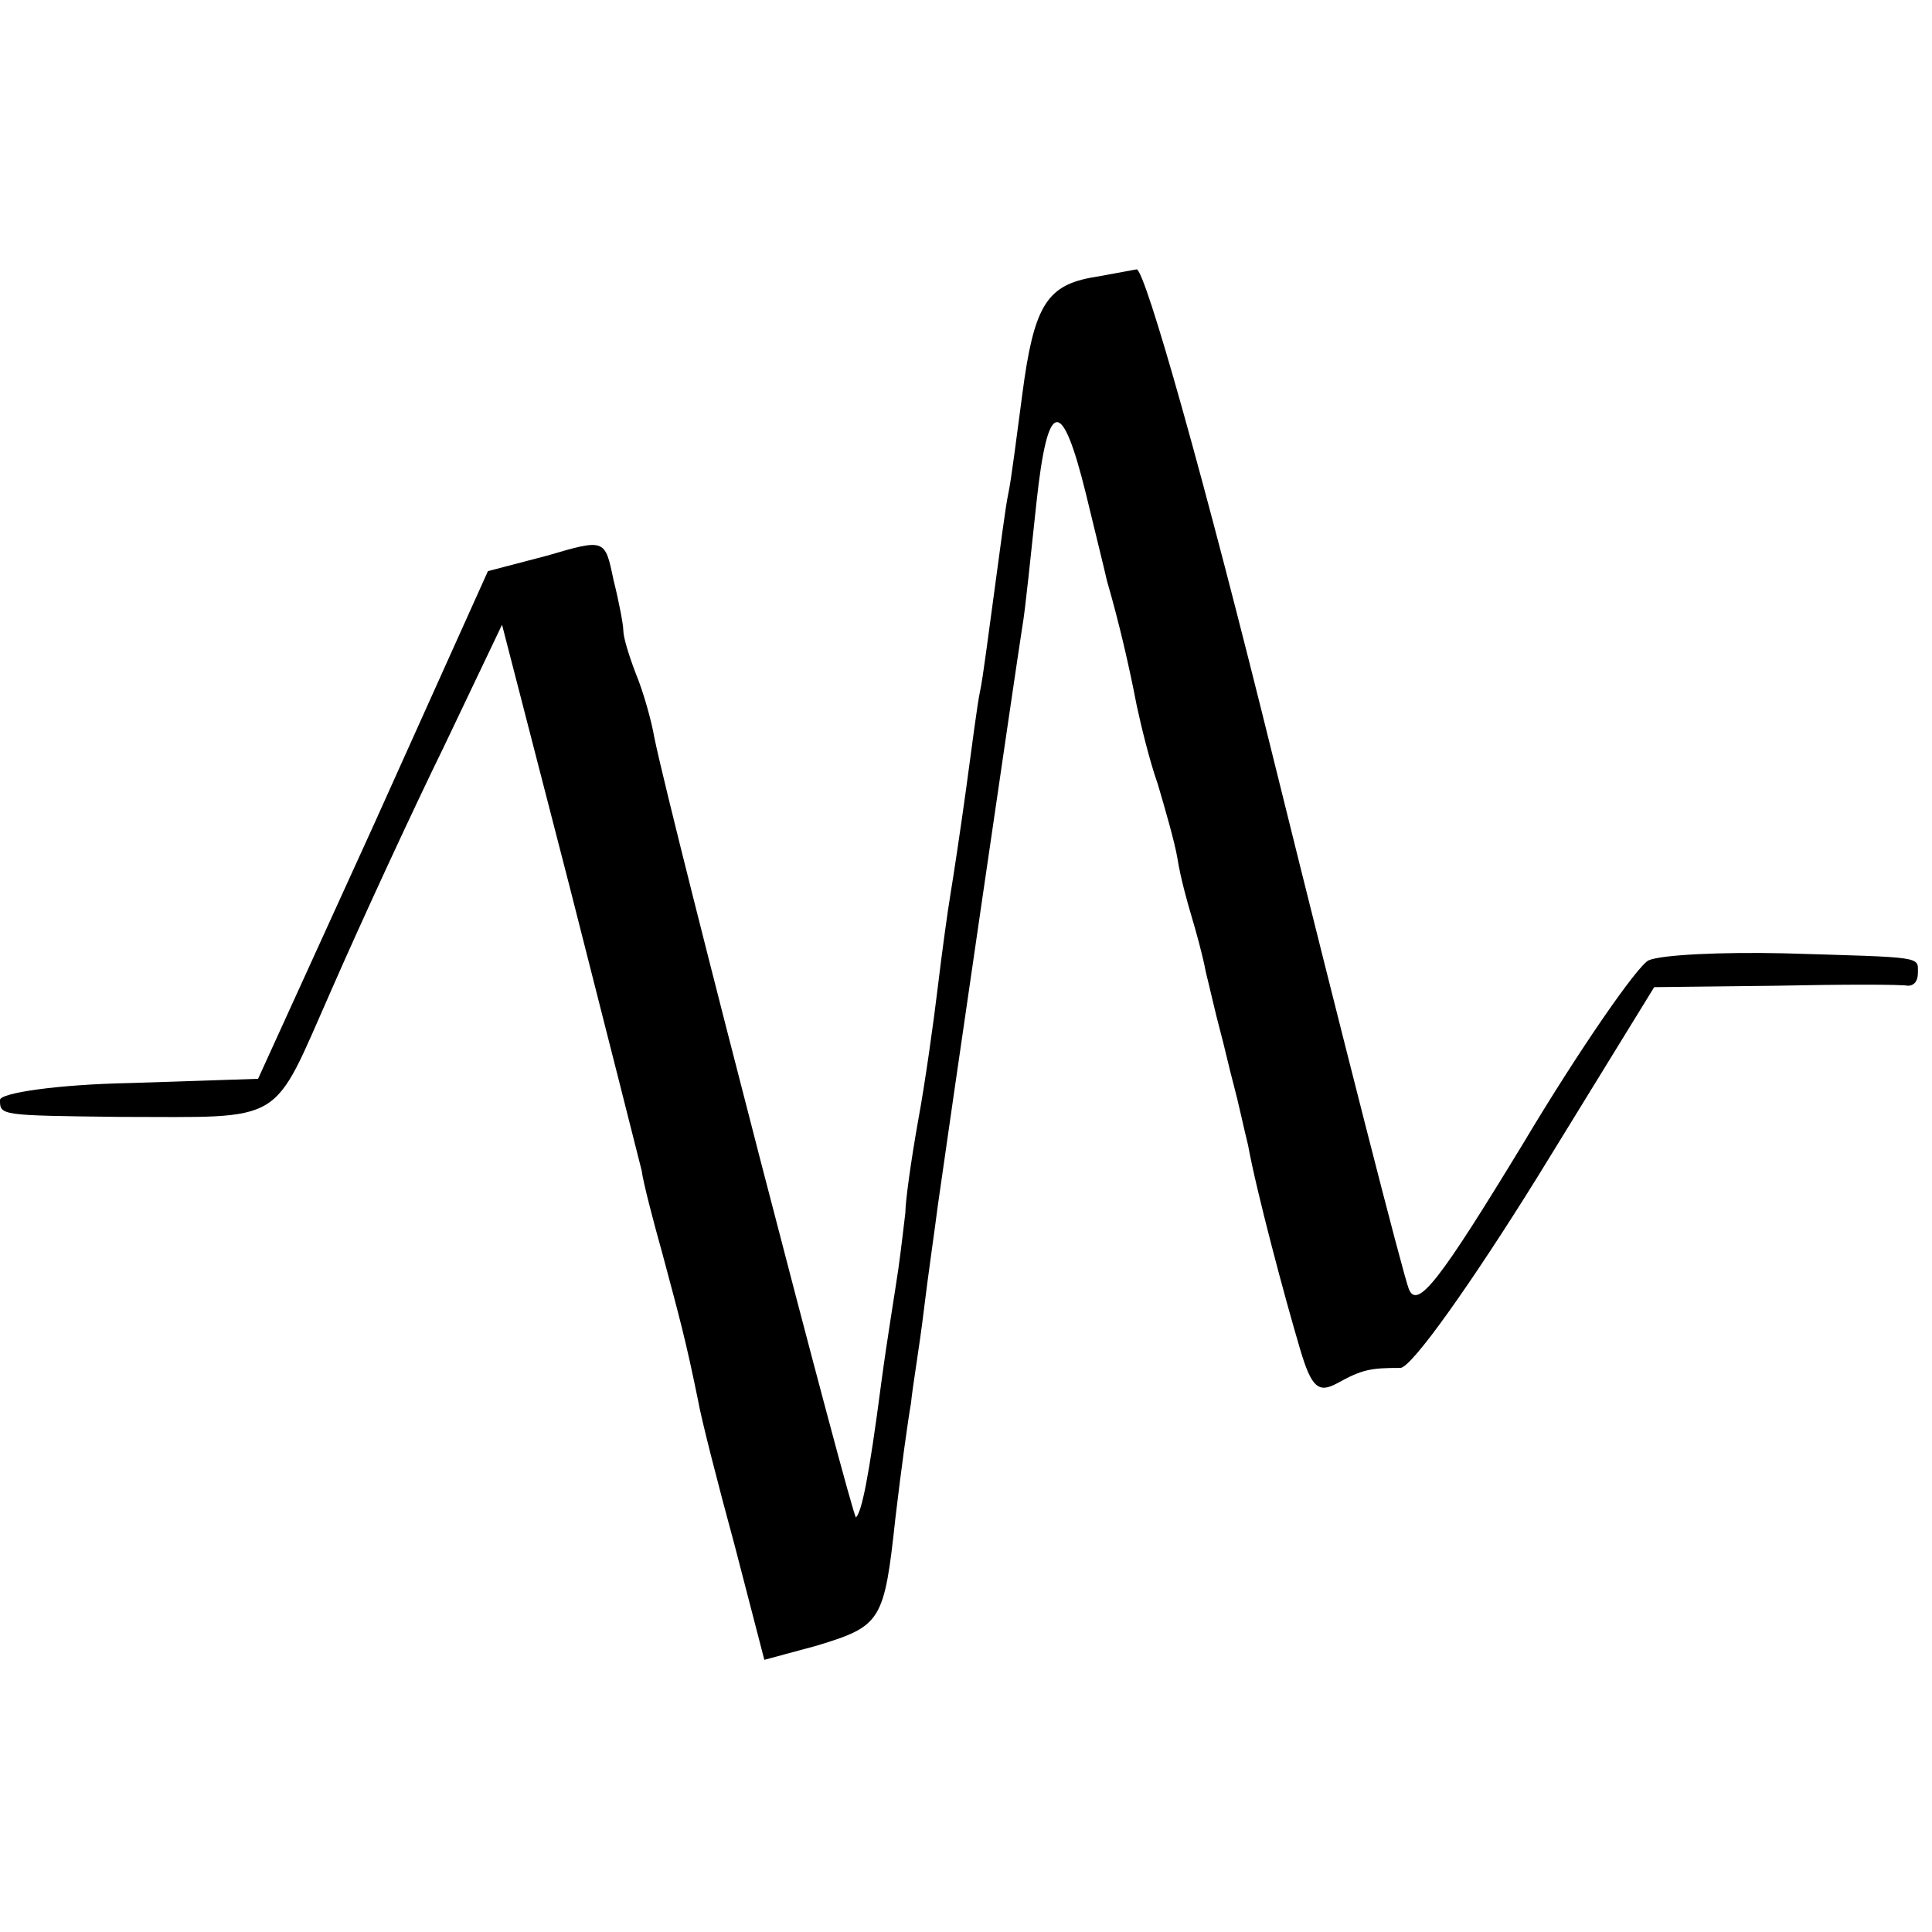 <?xml version="1.0" standalone="no"?>
<!DOCTYPE svg PUBLIC "-//W3C//DTD SVG 20010904//EN"
 "http://www.w3.org/TR/2001/REC-SVG-20010904/DTD/svg10.dtd">
<svg version="1.0" xmlns="http://www.w3.org/2000/svg"
 width="137pt" height="137pt" viewBox="0 0 137 137"
 preserveAspectRatio="xMidYMid meet">
<g transform="translate(0,137) scale(0.1,-0.1)"
fill="#000000" stroke="none">
<path d="M773 1173 c-31 -6 -40 -21 -48 -82 -4 -30 -8 -62 -10 -71 -2 -9 -6
-41 -10 -70 -4 -29 -8 -61 -10 -70 -2 -9 -6 -41 -10 -70 -4 -29 -9 -62 -11
-74 -2 -12 -6 -41 -9 -66 -3 -25 -9 -68 -14 -95 -5 -28 -9 -57 -9 -65 -1 -8
-3 -26 -5 -40 -2 -14 -8 -50 -12 -80 -9 -69 -14 -92 -18 -96 -2 -3 -130 490
-143 553 -2 12 -8 33 -13 45 -5 13 -9 26 -9 31 0 4 -3 20 -7 36 -6 29 -6 29
-47 17 l-42 -11 -81 -180 -82 -180 -91 -3 c-51 -1 -92 -7 -92 -12 0 -11 0 -11
85 -12 119 0 107 -7 150 90 21 48 57 126 80 173 l41 86 48 -186 c26 -102 49
-193 51 -201 1 -8 8 -35 15 -60 12 -45 16 -59 25 -103 2 -12 14 -59 26 -103
l21 -81 37 10 c46 14 48 17 56 91 4 34 9 70 11 81 1 11 6 40 9 65 3 25 8 59
10 75 6 43 56 386 60 411 2 11 6 51 10 88 8 74 18 75 35 6 6 -25 13 -53 15
-62 9 -31 16 -62 21 -88 3 -14 9 -39 15 -56 5 -17 12 -41 14 -53 2 -13 7 -31
10 -41 3 -10 8 -28 10 -39 3 -12 7 -30 10 -41 3 -11 7 -29 10 -40 3 -11 7 -30
10 -42 6 -33 26 -108 37 -145 8 -27 13 -31 26 -24 18 10 24 11 45 11 8 0 51
61 97 135 l83 135 86 1 c47 1 89 1 94 0 4 0 7 3 7 9 0 12 5 11 -95 14 -44 1
-87 -1 -96 -5 -8 -4 -49 -63 -89 -130 -59 -97 -75 -118 -81 -103 -4 10 -47
178 -95 372 -50 203 -92 351 -98 351 -6 -1 -21 -4 -33 -6z"/>
</g>
</svg>
